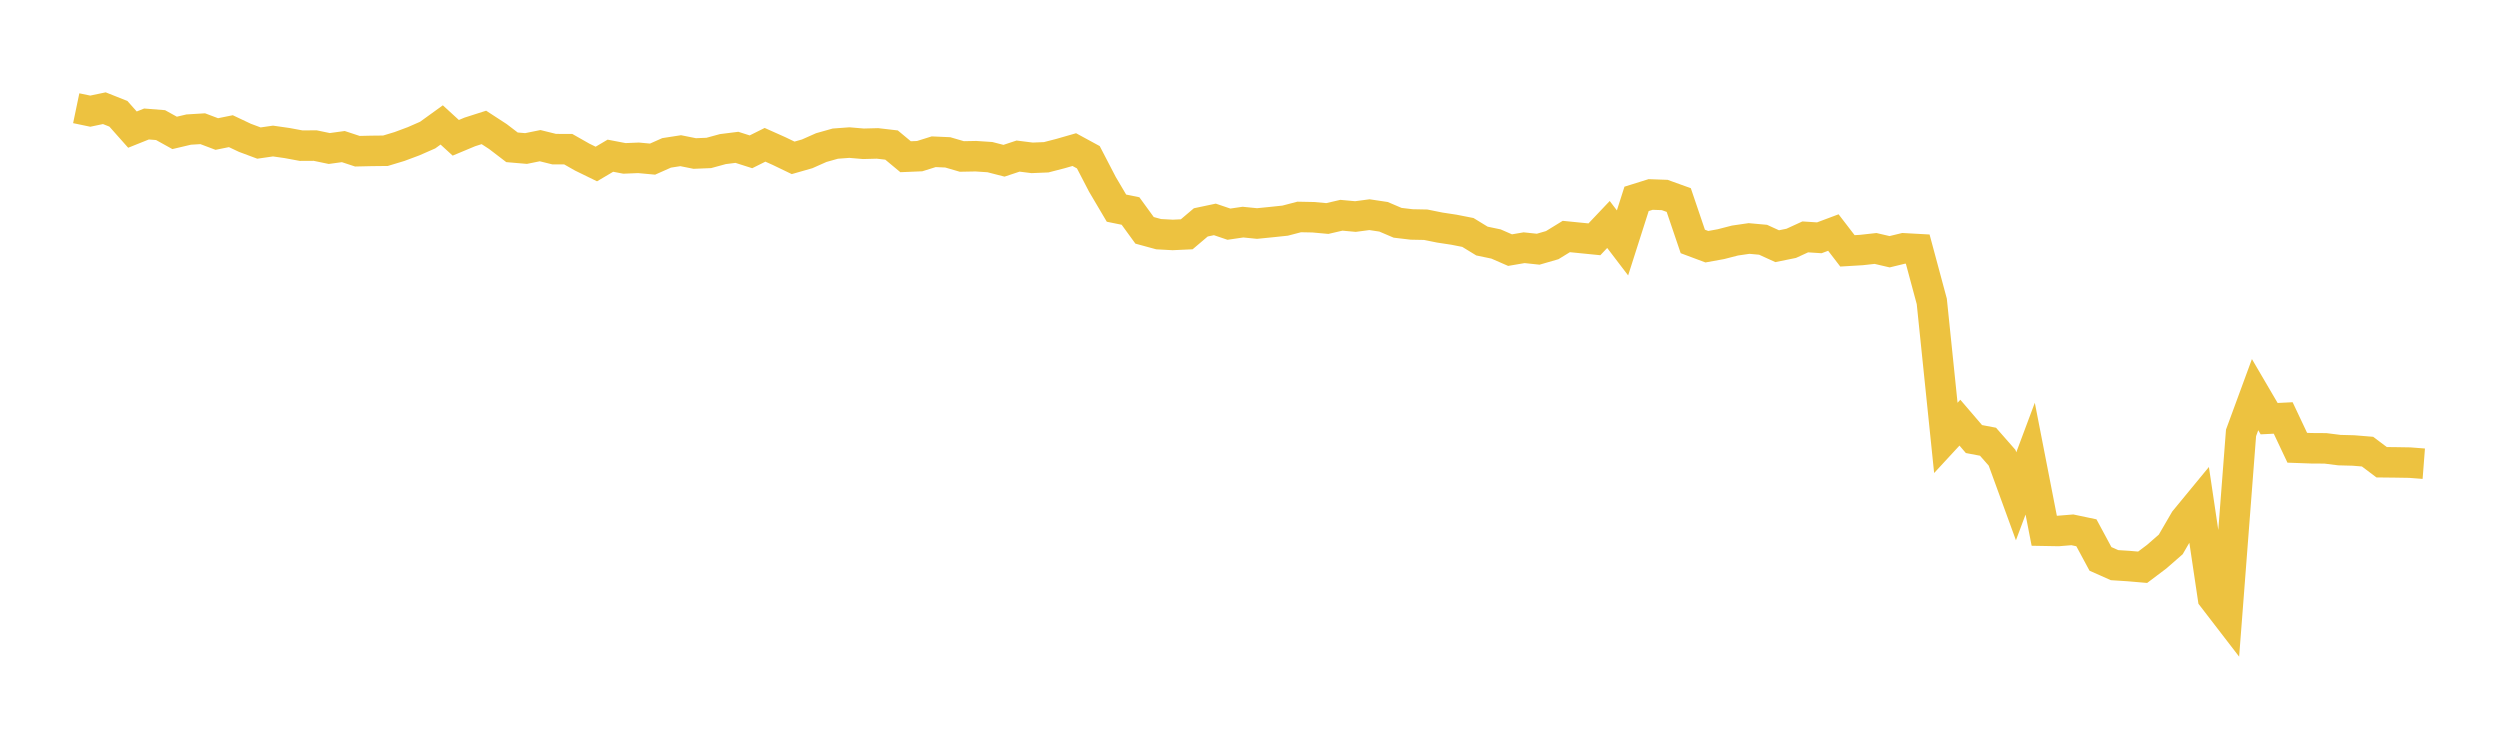 <svg width="164" height="48" xmlns="http://www.w3.org/2000/svg" xmlns:xlink="http://www.w3.org/1999/xlink"><path fill="none" stroke="rgb(237,194,64)" stroke-width="2" d="M5,7.1L5.922,7.292L6.844,7.098L7.766,7.464L8.689,8.503L9.611,8.134L10.533,8.207L11.455,8.718L12.377,8.5L13.299,8.444L14.222,8.792L15.144,8.605L16.066,9.041L16.988,9.385L17.91,9.252L18.832,9.384L19.754,9.555L20.677,9.55L21.599,9.742L22.521,9.616L23.443,9.92L24.365,9.899L25.287,9.889L26.21,9.61L27.132,9.266L28.054,8.862L28.976,8.196L29.898,9.04L30.82,8.654L31.743,8.359L32.665,8.959L33.587,9.664L34.509,9.743L35.431,9.555L36.353,9.783L37.275,9.785L38.198,10.309L39.12,10.759L40.042,10.214L40.964,10.391L41.886,10.353L42.808,10.438L43.731,10.028L44.653,9.885L45.575,10.07L46.497,10.033L47.419,9.781L48.341,9.665L49.263,9.959L50.186,9.499L51.108,9.911L52.03,10.355L52.952,10.091L53.874,9.682L54.796,9.422L55.719,9.354L56.641,9.432L57.563,9.408L58.485,9.515L59.407,10.281L60.329,10.243L61.251,9.954L62.174,9.995L63.096,10.264L64.018,10.247L64.94,10.308L65.862,10.545L66.784,10.239L67.707,10.355L68.629,10.317L69.551,10.079L70.473,9.814L71.395,10.315L72.317,12.091L73.24,13.654L74.162,13.842L75.084,15.11L76.006,15.362L76.928,15.412L77.85,15.37L78.772,14.588L79.695,14.393L80.617,14.706L81.539,14.571L82.461,14.663L83.383,14.571L84.305,14.474L85.228,14.233L86.15,14.251L87.072,14.335L87.994,14.121L88.916,14.205L89.838,14.083L90.76,14.221L91.683,14.615L92.605,14.724L93.527,14.742L94.449,14.928L95.371,15.068L96.293,15.249L97.216,15.813L98.138,16.006L99.06,16.408L99.982,16.25L100.904,16.348L101.826,16.081L102.749,15.515L103.671,15.607L104.593,15.699L105.515,14.726L106.437,15.935L107.359,13.046L108.281,12.758L109.204,12.791L110.126,13.123L111.048,15.839L111.97,16.184L112.892,16.017L113.814,15.779L114.737,15.645L115.659,15.728L116.581,16.15L117.503,15.963L118.425,15.54L119.347,15.6L120.269,15.254L121.192,16.456L122.114,16.401L123.036,16.299L123.958,16.514L124.88,16.29L125.802,16.341L126.725,19.771L127.647,28.725L128.569,27.727L129.491,28.802L130.413,28.977L131.335,30.027L132.257,32.556L133.18,30.088L134.102,34.816L135.024,34.832L135.946,34.757L136.868,34.951L137.79,36.663L138.713,37.074L139.635,37.133L140.557,37.212L141.479,36.518L142.401,35.714L143.323,34.127L144.246,33.006L145.168,39.202L146.09,40.4L147.012,28.397L147.934,25.889L148.856,27.464L149.778,27.418L150.701,29.373L151.623,29.406L152.545,29.412L153.467,29.528L154.389,29.552L155.311,29.627L156.234,30.323L157.156,30.333L158.078,30.348L159,30.419"></path></svg>